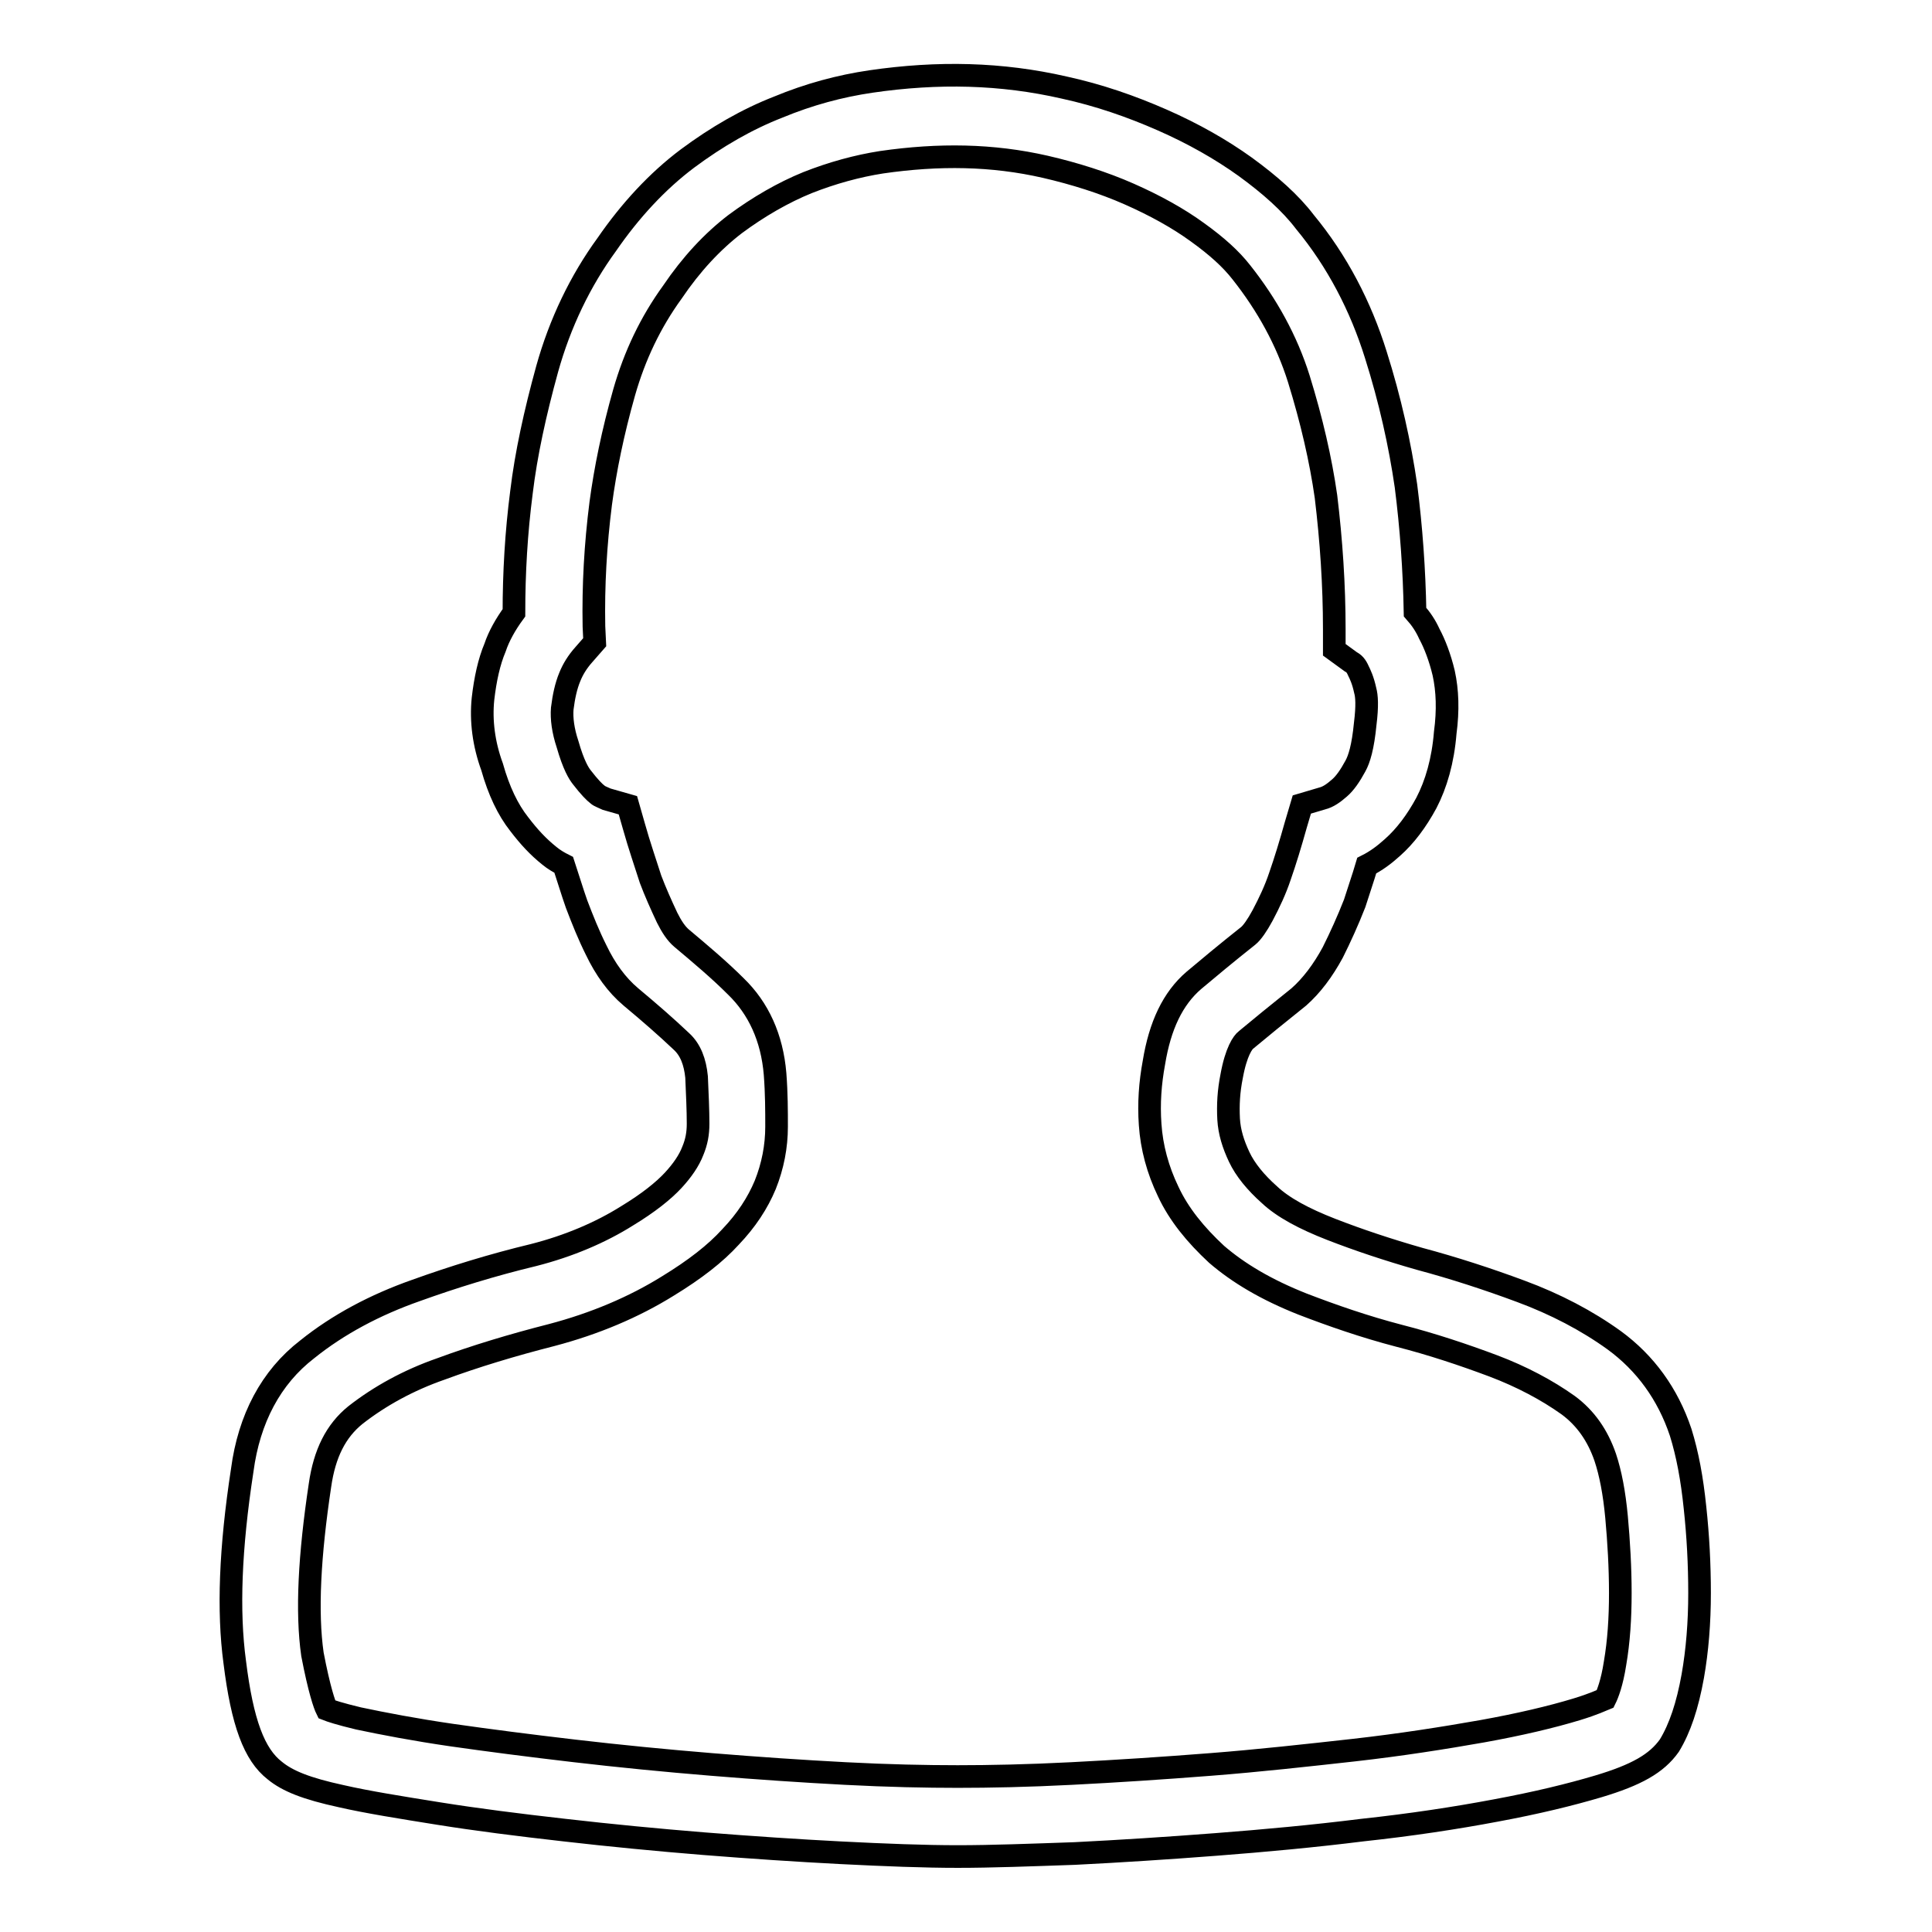 <?xml version="1.0" encoding="utf-8"?>
<!-- Svg Vector Icons : http://www.onlinewebfonts.com/icon -->
<!DOCTYPE svg PUBLIC "-//W3C//DTD SVG 1.1//EN" "http://www.w3.org/Graphics/SVG/1.1/DTD/svg11.dtd">
<svg version="1.1" xmlns="http://www.w3.org/2000/svg" xmlns:xlink="http://www.w3.org/1999/xlink" x="0px" y="0px" viewBox="0 0 256 256" enable-background="new 0 0 256 256" xml:space="preserve">
<g> <path stroke-width="3" fill-opacity="0" stroke="#000000"  d="M126.9,246c-4.4,0-9.6-0.2-15.5-0.5c-5.8-0.3-11.8-0.7-18.1-1.2c-6.2-0.5-12.4-1.1-18.5-1.8 c-6.2-0.7-11.7-1.4-16.7-2.2c-5-0.8-9.4-1.5-12.9-2.3c-4.6-1-7.1-2-8.8-3.4c-2.7-2.1-4.3-6.3-5.3-14.4c-0.9-6.7-0.6-15,1-25.4 c0.9-6.8,3.8-12.3,8.6-16c4.1-3.3,9-5.9,14.4-7.8c5-1.8,10.2-3.4,15.6-4.7c4.7-1.2,8.9-3,12.4-5.2c2.8-1.7,4.8-3.3,6.1-4.7 c1.2-1.3,2.1-2.6,2.6-3.9c0.5-1.2,0.7-2.3,0.7-3.6c0-1.8-0.1-3.9-0.2-6.2c-0.2-2-0.8-3.6-2-4.7c-2-1.9-4.3-3.9-6.7-5.9 c-1.9-1.6-3.4-3.7-4.6-6.2c-1-2-1.8-4-2.6-6.1c-0.6-1.7-1.1-3.4-1.7-5.2c-0.6-0.3-1.3-0.7-1.9-1.2c-1.5-1.2-2.7-2.5-4-4.2 c-1.5-1.9-2.7-4.4-3.6-7.6c-1.1-3-1.5-6.1-1.2-9c0.3-2.6,0.8-4.9,1.6-6.8c0.5-1.5,1.4-3.1,2.5-4.6c0-5.3,0.3-10.6,1-16 c0.6-5,1.8-10.5,3.4-16.3c1.7-6.1,4.4-11.7,7.9-16.5c3.1-4.5,6.7-8.4,10.7-11.4c3.9-2.9,7.9-5.2,12-6.8c4.1-1.7,8.2-2.8,12.3-3.4 c8.9-1.3,17.3-1.1,25.6,0.8c4.6,1,8.9,2.5,13,4.3c4.1,1.8,7.8,3.9,11,6.2c3.3,2.4,6,4.8,7.9,7.3c4.3,5.2,7.4,11.2,9.4,17.6 c1.9,6,3.2,11.9,4,17.4c0.7,5.5,1.1,11.1,1.2,16.7c0.8,0.9,1.4,1.8,1.9,2.9c0.7,1.3,1.4,3.1,1.9,5.2c0.5,2.3,0.6,4.9,0.2,7.9 c-0.3,3.7-1.2,6.8-2.5,9.3c-1.3,2.4-2.8,4.4-4.5,5.9c-1.1,1-2.2,1.8-3.4,2.4c-0.5,1.7-1.1,3.4-1.6,5c-0.9,2.3-1.9,4.5-2.9,6.5 c-1.3,2.4-2.8,4.4-4.5,5.9c-3,2.4-5.2,4.2-7,5.7c-0.4,0.3-1.3,1.5-1.9,4.8c-0.4,2-0.5,3.8-0.4,5.7c0.1,1.7,0.6,3.3,1.4,5 c0.8,1.7,2.2,3.4,4,5c1.8,1.7,4.6,3.2,8.2,4.6c3.6,1.4,7.5,2.7,11.7,3.9c4.5,1.2,9.1,2.7,13.4,4.3c4.6,1.7,8.8,3.9,12.4,6.5 c4.1,3,7.1,7.1,8.8,12.2c0.9,2.9,1.5,6.1,1.9,10c0.4,3.7,0.6,7.5,0.6,11.3c0,3.9-0.3,7.6-0.9,11c-0.7,3.9-1.7,6.9-3.1,9.2 c-1.7,2.4-4.4,3.9-9.4,5.4c-3.7,1.1-8.2,2.2-13.6,3.2c-5.3,1-11.2,1.9-17.7,2.6c-6.4,0.8-12.9,1.4-19.4,1.9 c-6.5,0.5-12.7,0.9-18.7,1.2C136.6,245.8,131.4,246,126.9,246z M43.3,226.5c0.5,0.2,1.7,0.6,4.2,1.2c3.3,0.7,7.5,1.5,12.3,2.2 c4.9,0.7,10.3,1.4,16.3,2.1c6,0.7,12.1,1.3,18.2,1.8c6.1,0.5,12,0.9,17.7,1.2c5.7,0.3,10.7,0.4,14.9,0.4c4.2,0,9.3-0.1,15.1-0.4 c5.9-0.3,12-0.7,18.4-1.2c6.4-0.5,12.7-1.2,19-1.9c6.2-0.7,11.9-1.6,17-2.5c5-0.9,9.2-1.9,12.5-2.9c2.3-0.7,3.3-1.2,3.8-1.4 c0.3-0.6,0.9-2.1,1.3-4.7c0.5-2.9,0.7-6,0.7-9.3c0-3.4-0.2-6.8-0.5-10.1c-0.3-3.2-0.8-5.8-1.5-7.9c-1-2.9-2.6-5.2-4.9-6.9 c-2.8-2-6.2-3.8-9.9-5.2c-4-1.5-8.2-2.9-12.5-4c-4.6-1.2-8.9-2.7-12.8-4.2c-4.8-1.9-8.5-4.1-11.4-6.6c-2.8-2.6-5-5.3-6.4-8.3 c-1.4-2.9-2.2-5.9-2.4-8.9c-0.2-2.8,0-5.5,0.5-8.2c0.8-4.9,2.5-8.5,5.3-10.9c1.9-1.6,4.3-3.6,7.2-5.9c0.5-0.4,1.2-1.4,1.9-2.7 c0.9-1.7,1.7-3.4,2.3-5.2c0.7-2,1.4-4.3,2.1-6.8l0.8-2.7l2.7-0.8c0.8-0.2,1.5-0.7,2.3-1.4c0.7-0.6,1.4-1.6,2.1-2.9 c0.5-0.9,1-2.5,1.3-5.6c0.3-2.4,0.2-3.7,0-4.4c-0.3-1.4-0.7-2.2-0.9-2.6c-0.3-0.7-0.6-1-1-1.2l-2.2-1.6v-2.7 c0-5.9-0.4-11.8-1.1-17.6c-0.7-4.9-1.9-10.1-3.6-15.6c-1.6-5.1-4.2-9.8-7.6-14.1c-1.4-1.8-3.3-3.5-5.8-5.3 c-2.6-1.9-5.7-3.6-9.1-5.1c-3.4-1.5-7.2-2.7-11.1-3.6c-7-1.6-14.1-1.7-21.7-0.6c-3.2,0.5-6.5,1.4-9.8,2.7c-3.2,1.3-6.5,3.2-9.6,5.5 c-3,2.3-5.8,5.3-8.3,9c-2.9,4-5,8.4-6.4,13.3c-1.5,5.3-2.5,10.2-3.1,14.7c-0.7,5.5-1,10.9-0.9,16.3l0.1,2.1l-1.4,1.6 c-0.9,1-1.5,2-1.9,3c-0.5,1.2-0.8,2.6-1,4.2c-0.1,1.3,0.1,2.9,0.7,4.7c0.8,2.8,1.5,3.9,1.9,4.4c1,1.3,1.7,2,2.1,2.3 c0.2,0.2,0.8,0.4,1.2,0.6l2.8,0.8l0.8,2.8c0.7,2.5,1.5,4.8,2.2,7c0.6,1.6,1.4,3.4,2.2,5.1c0.6,1.2,1.2,2.1,1.9,2.7 c2.5,2.1,5,4.2,7.2,6.4c3,2.9,4.8,6.8,5.2,11.6c0.2,2.6,0.2,4.9,0.2,7c0,2.6-0.5,5.2-1.5,7.7c-1,2.4-2.5,4.7-4.6,6.9 c-2,2.2-4.7,4.3-8.3,6.5c-4.5,2.8-9.7,5-15.4,6.5c-5.1,1.3-10.1,2.8-14.7,4.5c-4.3,1.5-8.1,3.6-11.3,6.1c-2.6,2.1-4.1,5.1-4.7,9.3 c-1.4,9.3-1.8,16.8-1,22.4C42.3,223.9,43,225.9,43.3,226.5z"/></g>
</svg>